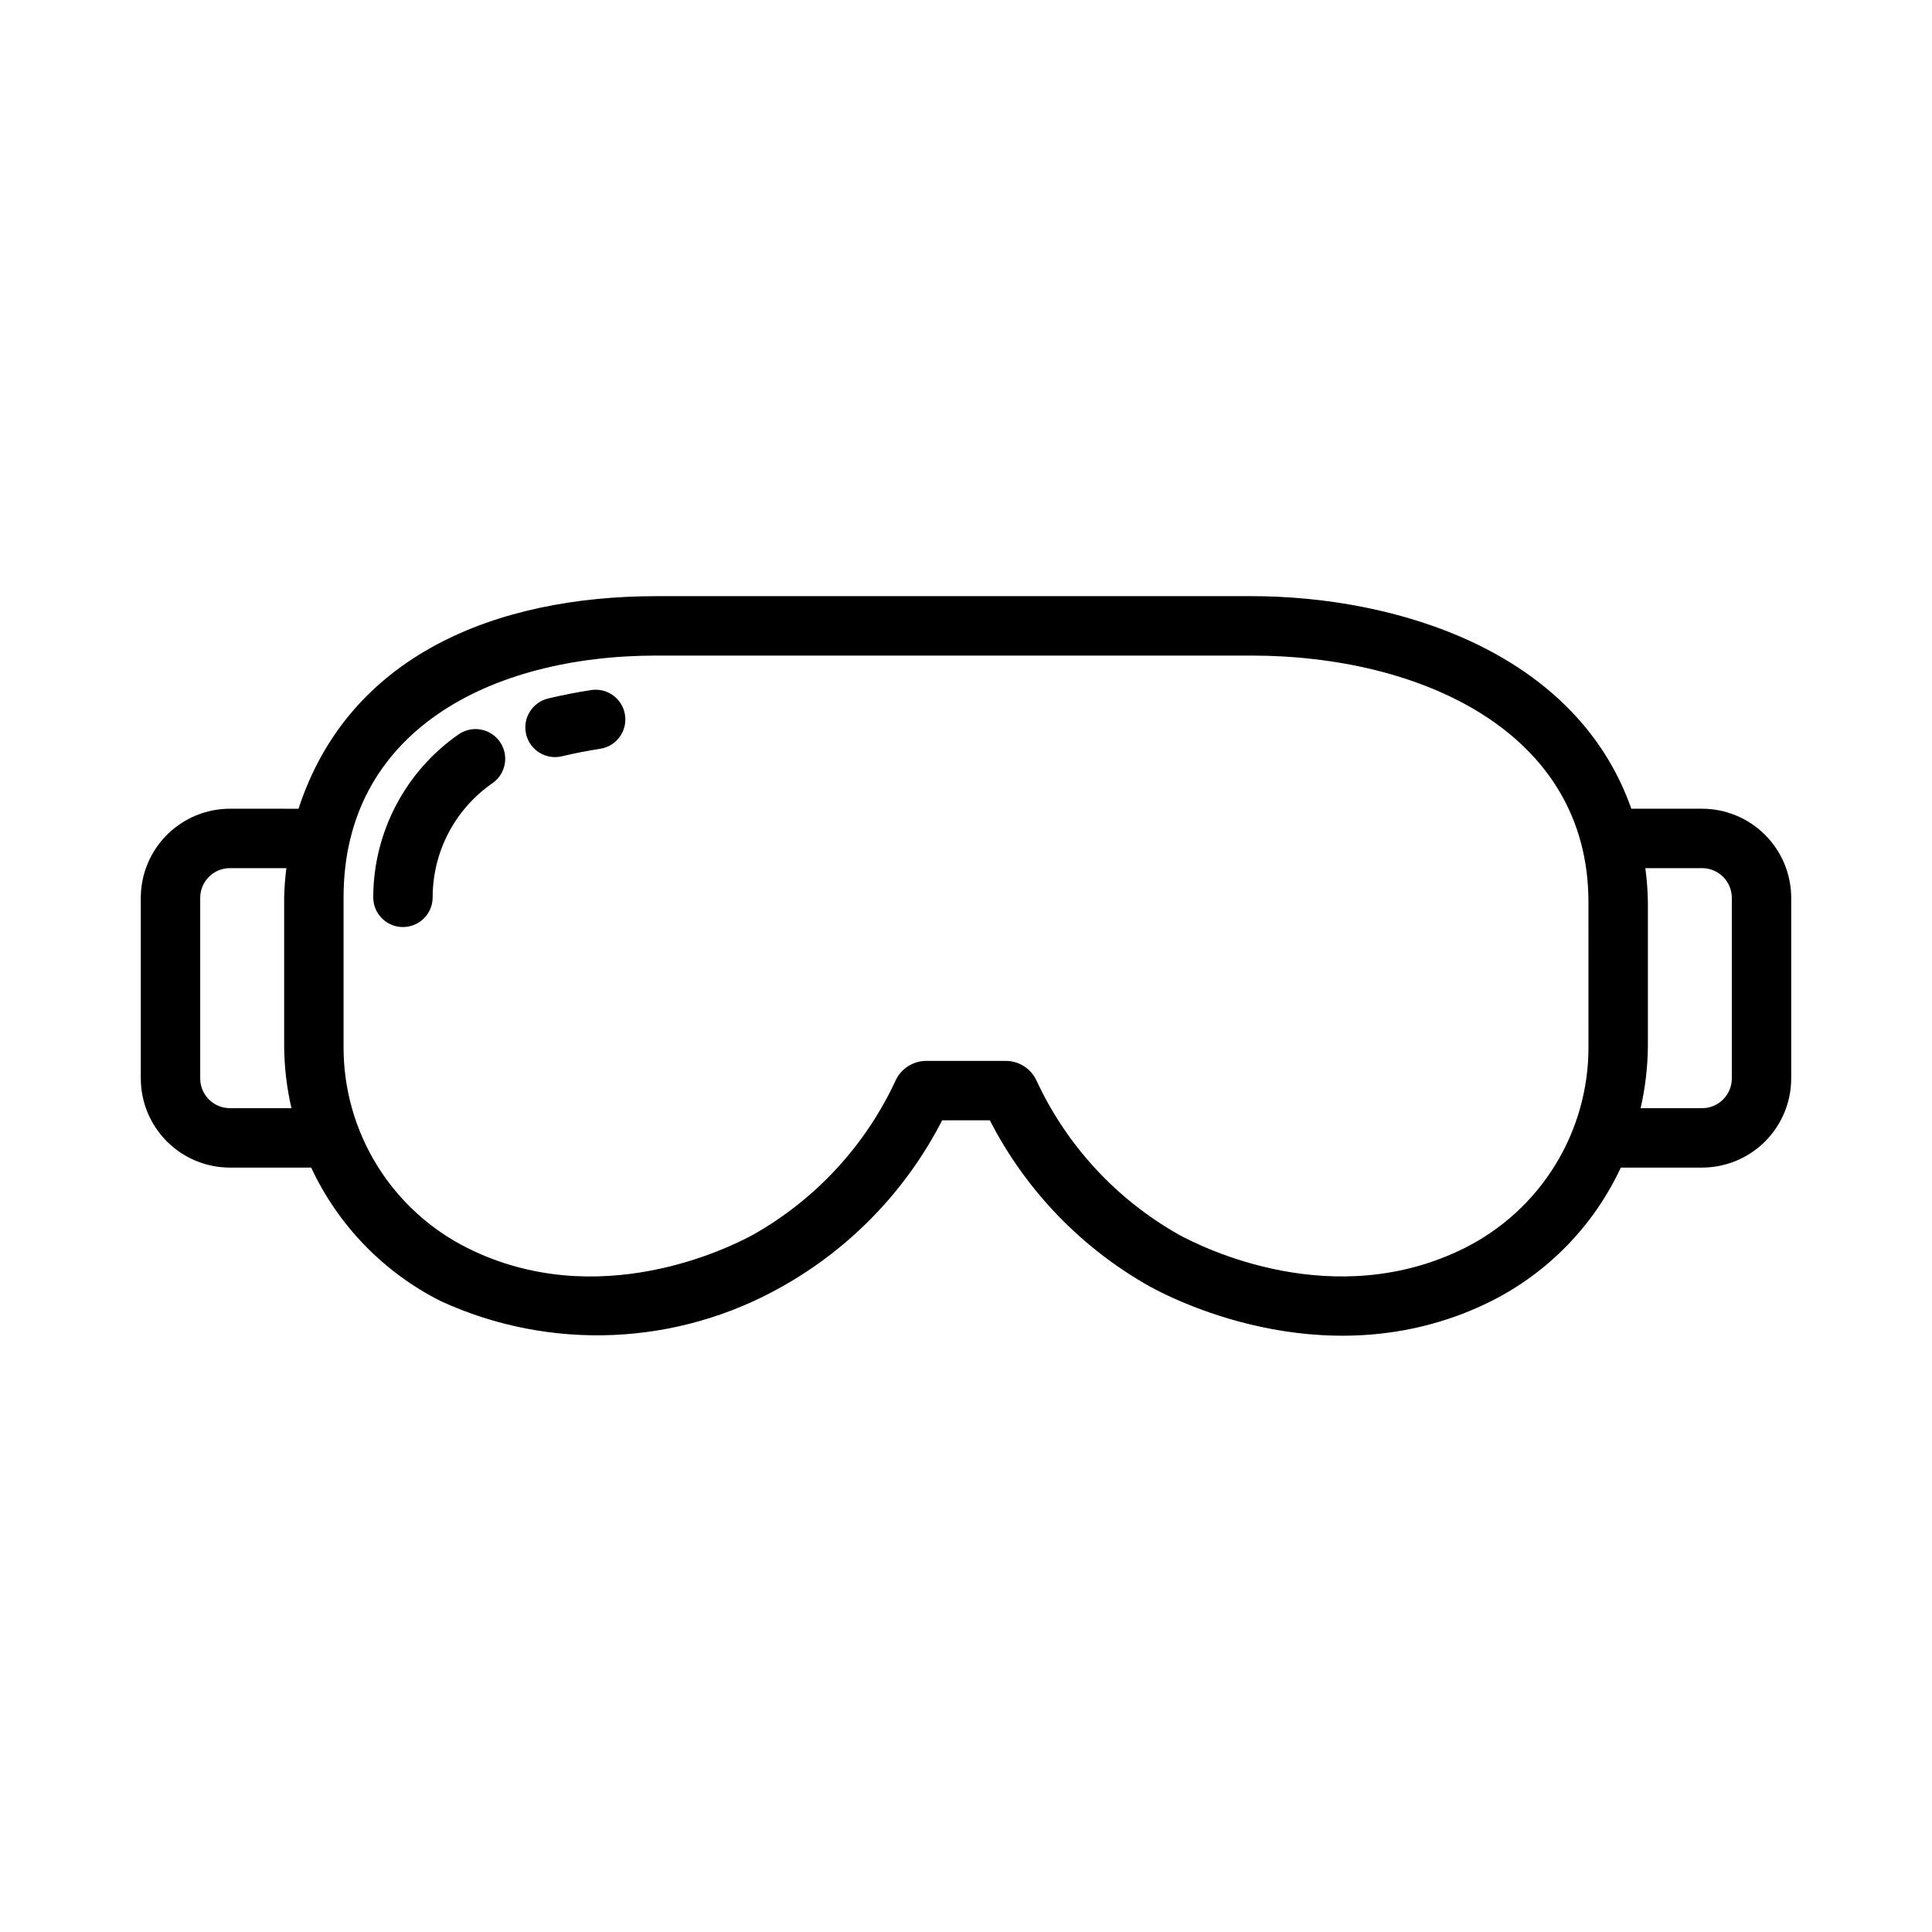 <?xml version="1.0" encoding="UTF-8"?>
<!-- Uploaded to: ICON Repo, www.iconrepo.com, Generator: ICON Repo Mixer Tools -->
<svg fill="#000000" width="800px" height="800px" version="1.1" viewBox="144 144 512 512" xmlns="http://www.w3.org/2000/svg">
 <g>
  <path d="m289.23 329.12c3.621-0.883 7.438-1.621 11.484-2.254 4.277-0.625 8.258 2.312 8.918 6.582 0.664 4.273-2.238 8.277-6.504 8.977-3.586 0.555-6.981 1.219-10.18 1.992-4.223 1.027-8.48-1.566-9.508-5.789s1.562-8.48 5.789-9.508z"/>
  <path d="m242.91 381.8c0.039-17.281 8.539-33.449 22.754-43.277 3.602-2.387 8.457-1.426 10.875 2.156 2.418 3.586 1.496 8.445-2.066 10.895-9.906 6.879-15.816 18.168-15.816 30.227 0 4.348-3.523 7.875-7.871 7.875-4.348 0-7.875-3.527-7.875-7.875z"/>
  <path d="m595.07 358.32h-18.75c-14.805-42.035-62.684-56.336-100.74-56.336l-157.54 0.004c-42.711 0-81.695 15.719-94.926 56.336l-18.188-0.004c-6.258 0.008-12.262 2.496-16.691 6.926-4.426 4.426-6.914 10.43-6.922 16.691v47.871c0.008 6.258 2.496 12.262 6.922 16.691 4.43 4.426 10.434 6.918 16.691 6.922h21.539c7.152 15.344 19.27 27.82 34.395 35.418 28.996 13.289 62.609 11.852 90.363-3.867 18.18-10.195 32.949-25.531 42.457-44.082h12.637c9.512 18.551 24.277 33.887 42.461 44.082 7.809 4.266 48.82 24.555 90.395 3.852h-0.004c15.117-7.594 27.223-20.07 34.367-35.402h21.535c6.262-0.008 12.262-2.496 16.691-6.922 4.426-4.43 6.918-10.434 6.926-16.691v-47.871c-0.008-6.262-2.5-12.266-6.926-16.691-4.43-4.43-10.43-6.918-16.691-6.926zm-390.14 79.359c-4.344-0.004-7.867-3.527-7.871-7.871v-47.871c0.004-4.348 3.527-7.867 7.871-7.871h14.961c-0.328 2.566-0.523 5.152-0.586 7.738v39.602c0.051 5.477 0.699 10.934 1.93 16.273zm360.03-16.273c0.039 11.062-3.016 21.922-8.816 31.344-5.801 9.426-14.121 17.039-24.016 21.992-34.527 17.203-69.188 0.031-75.781-3.574v-0.004c-16.527-9.34-29.711-23.629-37.691-40.859-1.488-3.168-4.684-5.184-8.184-5.156h-20.934c-3.512-0.023-6.715 2.004-8.195 5.188-7.984 17.215-21.16 31.492-37.68 40.828-6.598 3.613-41.242 20.793-75.75 3.59-9.902-4.945-18.227-12.562-24.035-21.992-5.805-9.426-8.863-20.285-8.828-31.359v-39.598c0-43.824 38.609-64.074 82.996-64.074h157.54c44.777 0 89.371 20.098 89.371 65.352zm37.988 8.402c-0.004 4.344-3.527 7.867-7.871 7.871h-16.301c1.227-5.34 1.875-10.797 1.93-16.273v-38.324c-0.043-3.016-0.266-6.027-0.672-9.016h15.043c4.344 0.004 7.867 3.523 7.871 7.871z"/>
 </g>
</svg>